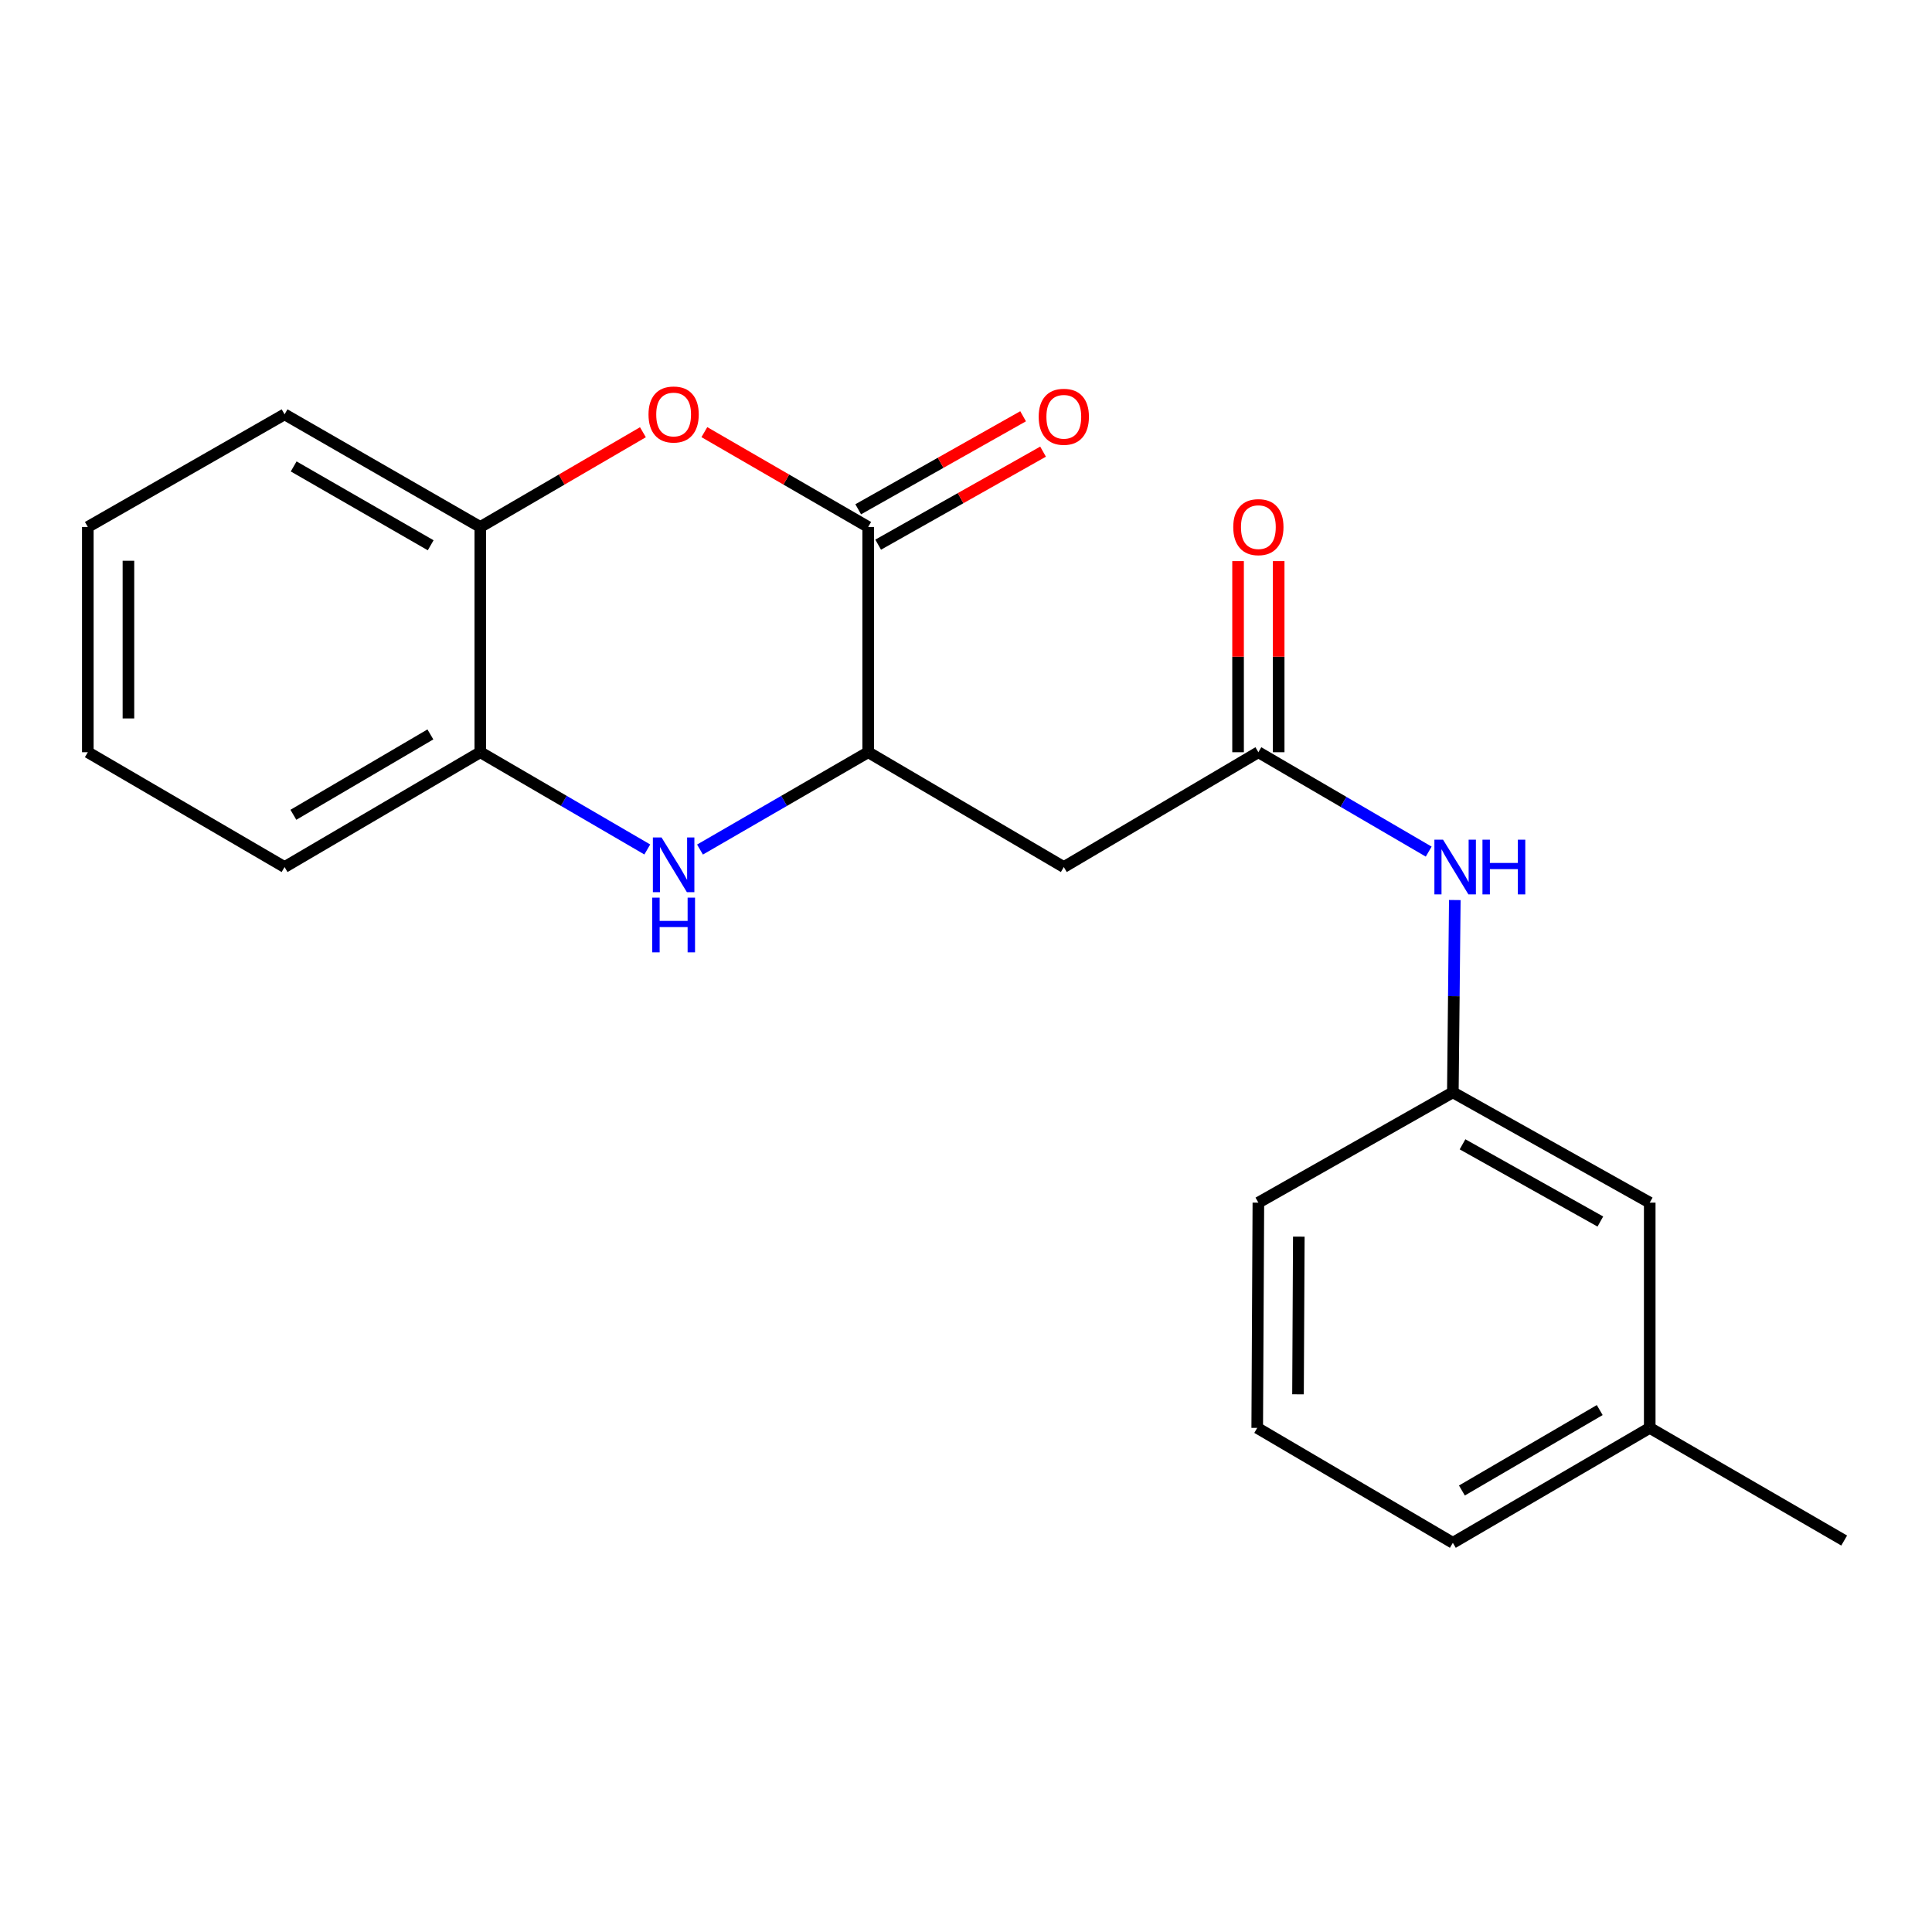 <?xml version='1.0' encoding='iso-8859-1'?>
<svg version='1.1' baseProfile='full'
              xmlns='http://www.w3.org/2000/svg'
                      xmlns:rdkit='http://www.rdkit.org/xml'
                      xmlns:xlink='http://www.w3.org/1999/xlink'
                  xml:space='preserve'
width='1000px' height='1000px' viewBox='0 0 1000 1000'>
<!-- END OF HEADER -->
<rect style='opacity:1.0;fill:#FFFFFF;stroke:none' width='1000' height='1000' x='0' y='0'> </rect>
<path class='bond-1' d='M 449.373,272.761 L 406.975,248.216' style='fill:none;fill-rule:evenodd;stroke:#000000;stroke-width:6px;stroke-linecap:butt;stroke-linejoin:miter;stroke-opacity:1' />
<path class='bond-1' d='M 406.975,248.216 L 364.577,223.671' style='fill:none;fill-rule:evenodd;stroke:#FF0000;stroke-width:6px;stroke-linecap:butt;stroke-linejoin:miter;stroke-opacity:1' />
<path class='bond-2' d='M 449.373,272.761 L 449.373,389.349' style='fill:none;fill-rule:evenodd;stroke:#000000;stroke-width:6px;stroke-linecap:butt;stroke-linejoin:miter;stroke-opacity:1' />
<path class='bond-8' d='M 454.537,281.915 L 497.211,257.842' style='fill:none;fill-rule:evenodd;stroke:#000000;stroke-width:6px;stroke-linecap:butt;stroke-linejoin:miter;stroke-opacity:1' />
<path class='bond-8' d='M 497.211,257.842 L 539.885,233.768' style='fill:none;fill-rule:evenodd;stroke:#FF0000;stroke-width:6px;stroke-linecap:butt;stroke-linejoin:miter;stroke-opacity:1' />
<path class='bond-8' d='M 444.209,263.606 L 486.882,239.532' style='fill:none;fill-rule:evenodd;stroke:#000000;stroke-width:6px;stroke-linecap:butt;stroke-linejoin:miter;stroke-opacity:1' />
<path class='bond-8' d='M 486.882,239.532 L 529.556,215.459' style='fill:none;fill-rule:evenodd;stroke:#FF0000;stroke-width:6px;stroke-linecap:butt;stroke-linejoin:miter;stroke-opacity:1' />
<path class='bond-0' d='M 362.317,439.727 L 405.845,414.538' style='fill:none;fill-rule:evenodd;stroke:#0000FF;stroke-width:6px;stroke-linecap:butt;stroke-linejoin:miter;stroke-opacity:1' />
<path class='bond-0' d='M 405.845,414.538 L 449.373,389.349' style='fill:none;fill-rule:evenodd;stroke:#000000;stroke-width:6px;stroke-linecap:butt;stroke-linejoin:miter;stroke-opacity:1' />
<path class='bond-5' d='M 335.033,439.684 L 291.819,414.516' style='fill:none;fill-rule:evenodd;stroke:#0000FF;stroke-width:6px;stroke-linecap:butt;stroke-linejoin:miter;stroke-opacity:1' />
<path class='bond-5' d='M 291.819,414.516 L 248.605,389.349' style='fill:none;fill-rule:evenodd;stroke:#000000;stroke-width:6px;stroke-linecap:butt;stroke-linejoin:miter;stroke-opacity:1' />
<path class='bond-6' d='M 332.773,223.722 L 290.689,248.241' style='fill:none;fill-rule:evenodd;stroke:#FF0000;stroke-width:6px;stroke-linecap:butt;stroke-linejoin:miter;stroke-opacity:1' />
<path class='bond-6' d='M 290.689,248.241 L 248.605,272.761' style='fill:none;fill-rule:evenodd;stroke:#000000;stroke-width:6px;stroke-linecap:butt;stroke-linejoin:miter;stroke-opacity:1' />
<path class='bond-3' d='M 449.373,389.349 L 550.627,448.781' style='fill:none;fill-rule:evenodd;stroke:#000000;stroke-width:6px;stroke-linecap:butt;stroke-linejoin:miter;stroke-opacity:1' />
<path class='bond-4' d='M 550.627,448.781 L 651.332,389.349' style='fill:none;fill-rule:evenodd;stroke:#000000;stroke-width:6px;stroke-linecap:butt;stroke-linejoin:miter;stroke-opacity:1' />
<path class='bond-7' d='M 651.332,389.349 L 695.413,415.071' style='fill:none;fill-rule:evenodd;stroke:#000000;stroke-width:6px;stroke-linecap:butt;stroke-linejoin:miter;stroke-opacity:1' />
<path class='bond-7' d='M 695.413,415.071 L 739.494,440.794' style='fill:none;fill-rule:evenodd;stroke:#0000FF;stroke-width:6px;stroke-linecap:butt;stroke-linejoin:miter;stroke-opacity:1' />
<path class='bond-9' d='M 661.843,389.349 L 661.843,339.892' style='fill:none;fill-rule:evenodd;stroke:#000000;stroke-width:6px;stroke-linecap:butt;stroke-linejoin:miter;stroke-opacity:1' />
<path class='bond-9' d='M 661.843,339.892 L 661.843,290.435' style='fill:none;fill-rule:evenodd;stroke:#FF0000;stroke-width:6px;stroke-linecap:butt;stroke-linejoin:miter;stroke-opacity:1' />
<path class='bond-9' d='M 640.821,389.349 L 640.821,339.892' style='fill:none;fill-rule:evenodd;stroke:#000000;stroke-width:6px;stroke-linecap:butt;stroke-linejoin:miter;stroke-opacity:1' />
<path class='bond-9' d='M 640.821,339.892 L 640.821,290.435' style='fill:none;fill-rule:evenodd;stroke:#FF0000;stroke-width:6px;stroke-linecap:butt;stroke-linejoin:miter;stroke-opacity:1' />
<path class='bond-13' d='M 248.605,389.349 L 147.293,448.781' style='fill:none;fill-rule:evenodd;stroke:#000000;stroke-width:6px;stroke-linecap:butt;stroke-linejoin:miter;stroke-opacity:1' />
<path class='bond-13' d='M 222.771,380.132 L 151.853,421.735' style='fill:none;fill-rule:evenodd;stroke:#000000;stroke-width:6px;stroke-linecap:butt;stroke-linejoin:miter;stroke-opacity:1' />
<path class='bond-21' d='M 248.605,389.349 L 248.605,272.761' style='fill:none;fill-rule:evenodd;stroke:#000000;stroke-width:6px;stroke-linecap:butt;stroke-linejoin:miter;stroke-opacity:1' />
<path class='bond-15' d='M 248.605,272.761 L 147.293,214.461' style='fill:none;fill-rule:evenodd;stroke:#000000;stroke-width:6px;stroke-linecap:butt;stroke-linejoin:miter;stroke-opacity:1' />
<path class='bond-15' d='M 222.923,282.236 L 152.005,241.426' style='fill:none;fill-rule:evenodd;stroke:#000000;stroke-width:6px;stroke-linecap:butt;stroke-linejoin:miter;stroke-opacity:1' />
<path class='bond-10' d='M 753.007,465.857 L 752.499,515.625' style='fill:none;fill-rule:evenodd;stroke:#0000FF;stroke-width:6px;stroke-linecap:butt;stroke-linejoin:miter;stroke-opacity:1' />
<path class='bond-10' d='M 752.499,515.625 L 751.991,565.393' style='fill:none;fill-rule:evenodd;stroke:#000000;stroke-width:6px;stroke-linecap:butt;stroke-linejoin:miter;stroke-opacity:1' />
<path class='bond-11' d='M 751.991,565.393 L 853.899,622.49' style='fill:none;fill-rule:evenodd;stroke:#000000;stroke-width:6px;stroke-linecap:butt;stroke-linejoin:miter;stroke-opacity:1' />
<path class='bond-11' d='M 757.002,592.297 L 828.337,632.265' style='fill:none;fill-rule:evenodd;stroke:#000000;stroke-width:6px;stroke-linecap:butt;stroke-linejoin:miter;stroke-opacity:1' />
<path class='bond-16' d='M 751.991,565.393 L 651.332,622.49' style='fill:none;fill-rule:evenodd;stroke:#000000;stroke-width:6px;stroke-linecap:butt;stroke-linejoin:miter;stroke-opacity:1' />
<path class='bond-12' d='M 853.899,622.49 L 853.899,739.078' style='fill:none;fill-rule:evenodd;stroke:#000000;stroke-width:6px;stroke-linecap:butt;stroke-linejoin:miter;stroke-opacity:1' />
<path class='bond-18' d='M 853.899,739.078 L 954.545,797.378' style='fill:none;fill-rule:evenodd;stroke:#000000;stroke-width:6px;stroke-linecap:butt;stroke-linejoin:miter;stroke-opacity:1' />
<path class='bond-23' d='M 853.899,739.078 L 751.991,798.558' style='fill:none;fill-rule:evenodd;stroke:#000000;stroke-width:6px;stroke-linecap:butt;stroke-linejoin:miter;stroke-opacity:1' />
<path class='bond-23' d='M 828.016,729.845 L 756.68,771.48' style='fill:none;fill-rule:evenodd;stroke:#000000;stroke-width:6px;stroke-linecap:butt;stroke-linejoin:miter;stroke-opacity:1' />
<path class='bond-20' d='M 147.293,448.781 L 45.455,389.349' style='fill:none;fill-rule:evenodd;stroke:#000000;stroke-width:6px;stroke-linecap:butt;stroke-linejoin:miter;stroke-opacity:1' />
<path class='bond-14' d='M 650.737,739.078 L 651.332,622.49' style='fill:none;fill-rule:evenodd;stroke:#000000;stroke-width:6px;stroke-linecap:butt;stroke-linejoin:miter;stroke-opacity:1' />
<path class='bond-14' d='M 671.847,721.697 L 672.264,640.086' style='fill:none;fill-rule:evenodd;stroke:#000000;stroke-width:6px;stroke-linecap:butt;stroke-linejoin:miter;stroke-opacity:1' />
<path class='bond-17' d='M 650.737,739.078 L 751.991,798.558' style='fill:none;fill-rule:evenodd;stroke:#000000;stroke-width:6px;stroke-linecap:butt;stroke-linejoin:miter;stroke-opacity:1' />
<path class='bond-19' d='M 147.293,214.461 L 45.455,272.761' style='fill:none;fill-rule:evenodd;stroke:#000000;stroke-width:6px;stroke-linecap:butt;stroke-linejoin:miter;stroke-opacity:1' />
<path class='bond-22' d='M 45.455,272.761 L 45.455,389.349' style='fill:none;fill-rule:evenodd;stroke:#000000;stroke-width:6px;stroke-linecap:butt;stroke-linejoin:miter;stroke-opacity:1' />
<path class='bond-22' d='M 66.476,290.249 L 66.476,371.86' style='fill:none;fill-rule:evenodd;stroke:#000000;stroke-width:6px;stroke-linecap:butt;stroke-linejoin:miter;stroke-opacity:1' />
<path  class='atom-1' d='M 342.408 433.465
L 351.688 448.465
Q 352.608 449.945, 354.088 452.625
Q 355.568 455.305, 355.648 455.465
L 355.648 433.465
L 359.408 433.465
L 359.408 461.785
L 355.528 461.785
L 345.568 445.385
Q 344.408 443.465, 343.168 441.265
Q 341.968 439.065, 341.608 438.385
L 341.608 461.785
L 337.928 461.785
L 337.928 433.465
L 342.408 433.465
' fill='#0000FF'/>
<path  class='atom-1' d='M 337.588 464.617
L 341.428 464.617
L 341.428 476.657
L 355.908 476.657
L 355.908 464.617
L 359.748 464.617
L 359.748 492.937
L 355.908 492.937
L 355.908 479.857
L 341.428 479.857
L 341.428 492.937
L 337.588 492.937
L 337.588 464.617
' fill='#0000FF'/>
<path  class='atom-2' d='M 335.668 214.541
Q 335.668 207.741, 339.028 203.941
Q 342.388 200.141, 348.668 200.141
Q 354.948 200.141, 358.308 203.941
Q 361.668 207.741, 361.668 214.541
Q 361.668 221.421, 358.268 225.341
Q 354.868 229.221, 348.668 229.221
Q 342.428 229.221, 339.028 225.341
Q 335.668 221.461, 335.668 214.541
M 348.668 226.021
Q 352.988 226.021, 355.308 223.141
Q 357.668 220.221, 357.668 214.541
Q 357.668 208.981, 355.308 206.181
Q 352.988 203.341, 348.668 203.341
Q 344.348 203.341, 341.988 206.141
Q 339.668 208.941, 339.668 214.541
Q 339.668 220.261, 341.988 223.141
Q 344.348 226.021, 348.668 226.021
' fill='#FF0000'/>
<path  class='atom-8' d='M 746.922 434.621
L 756.202 449.621
Q 757.122 451.101, 758.602 453.781
Q 760.082 456.461, 760.162 456.621
L 760.162 434.621
L 763.922 434.621
L 763.922 462.941
L 760.042 462.941
L 750.082 446.541
Q 748.922 444.621, 747.682 442.421
Q 746.482 440.221, 746.122 439.541
L 746.122 462.941
L 742.442 462.941
L 742.442 434.621
L 746.922 434.621
' fill='#0000FF'/>
<path  class='atom-8' d='M 767.322 434.621
L 771.162 434.621
L 771.162 446.661
L 785.642 446.661
L 785.642 434.621
L 789.482 434.621
L 789.482 462.941
L 785.642 462.941
L 785.642 449.861
L 771.162 449.861
L 771.162 462.941
L 767.322 462.941
L 767.322 434.621
' fill='#0000FF'/>
<path  class='atom-9' d='M 537.627 215.72
Q 537.627 208.92, 540.987 205.12
Q 544.347 201.32, 550.627 201.32
Q 556.907 201.32, 560.267 205.12
Q 563.627 208.92, 563.627 215.72
Q 563.627 222.6, 560.227 226.52
Q 556.827 230.4, 550.627 230.4
Q 544.387 230.4, 540.987 226.52
Q 537.627 222.64, 537.627 215.72
M 550.627 227.2
Q 554.947 227.2, 557.267 224.32
Q 559.627 221.4, 559.627 215.72
Q 559.627 210.16, 557.267 207.36
Q 554.947 204.52, 550.627 204.52
Q 546.307 204.52, 543.947 207.32
Q 541.627 210.12, 541.627 215.72
Q 541.627 221.44, 543.947 224.32
Q 546.307 227.2, 550.627 227.2
' fill='#FF0000'/>
<path  class='atom-10' d='M 638.332 272.841
Q 638.332 266.041, 641.692 262.241
Q 645.052 258.441, 651.332 258.441
Q 657.612 258.441, 660.972 262.241
Q 664.332 266.041, 664.332 272.841
Q 664.332 279.721, 660.932 283.641
Q 657.532 287.521, 651.332 287.521
Q 645.092 287.521, 641.692 283.641
Q 638.332 279.761, 638.332 272.841
M 651.332 284.321
Q 655.652 284.321, 657.972 281.441
Q 660.332 278.521, 660.332 272.841
Q 660.332 267.281, 657.972 264.481
Q 655.652 261.641, 651.332 261.641
Q 647.012 261.641, 644.652 264.441
Q 642.332 267.241, 642.332 272.841
Q 642.332 278.561, 644.652 281.441
Q 647.012 284.321, 651.332 284.321
' fill='#FF0000'/>
</svg>
